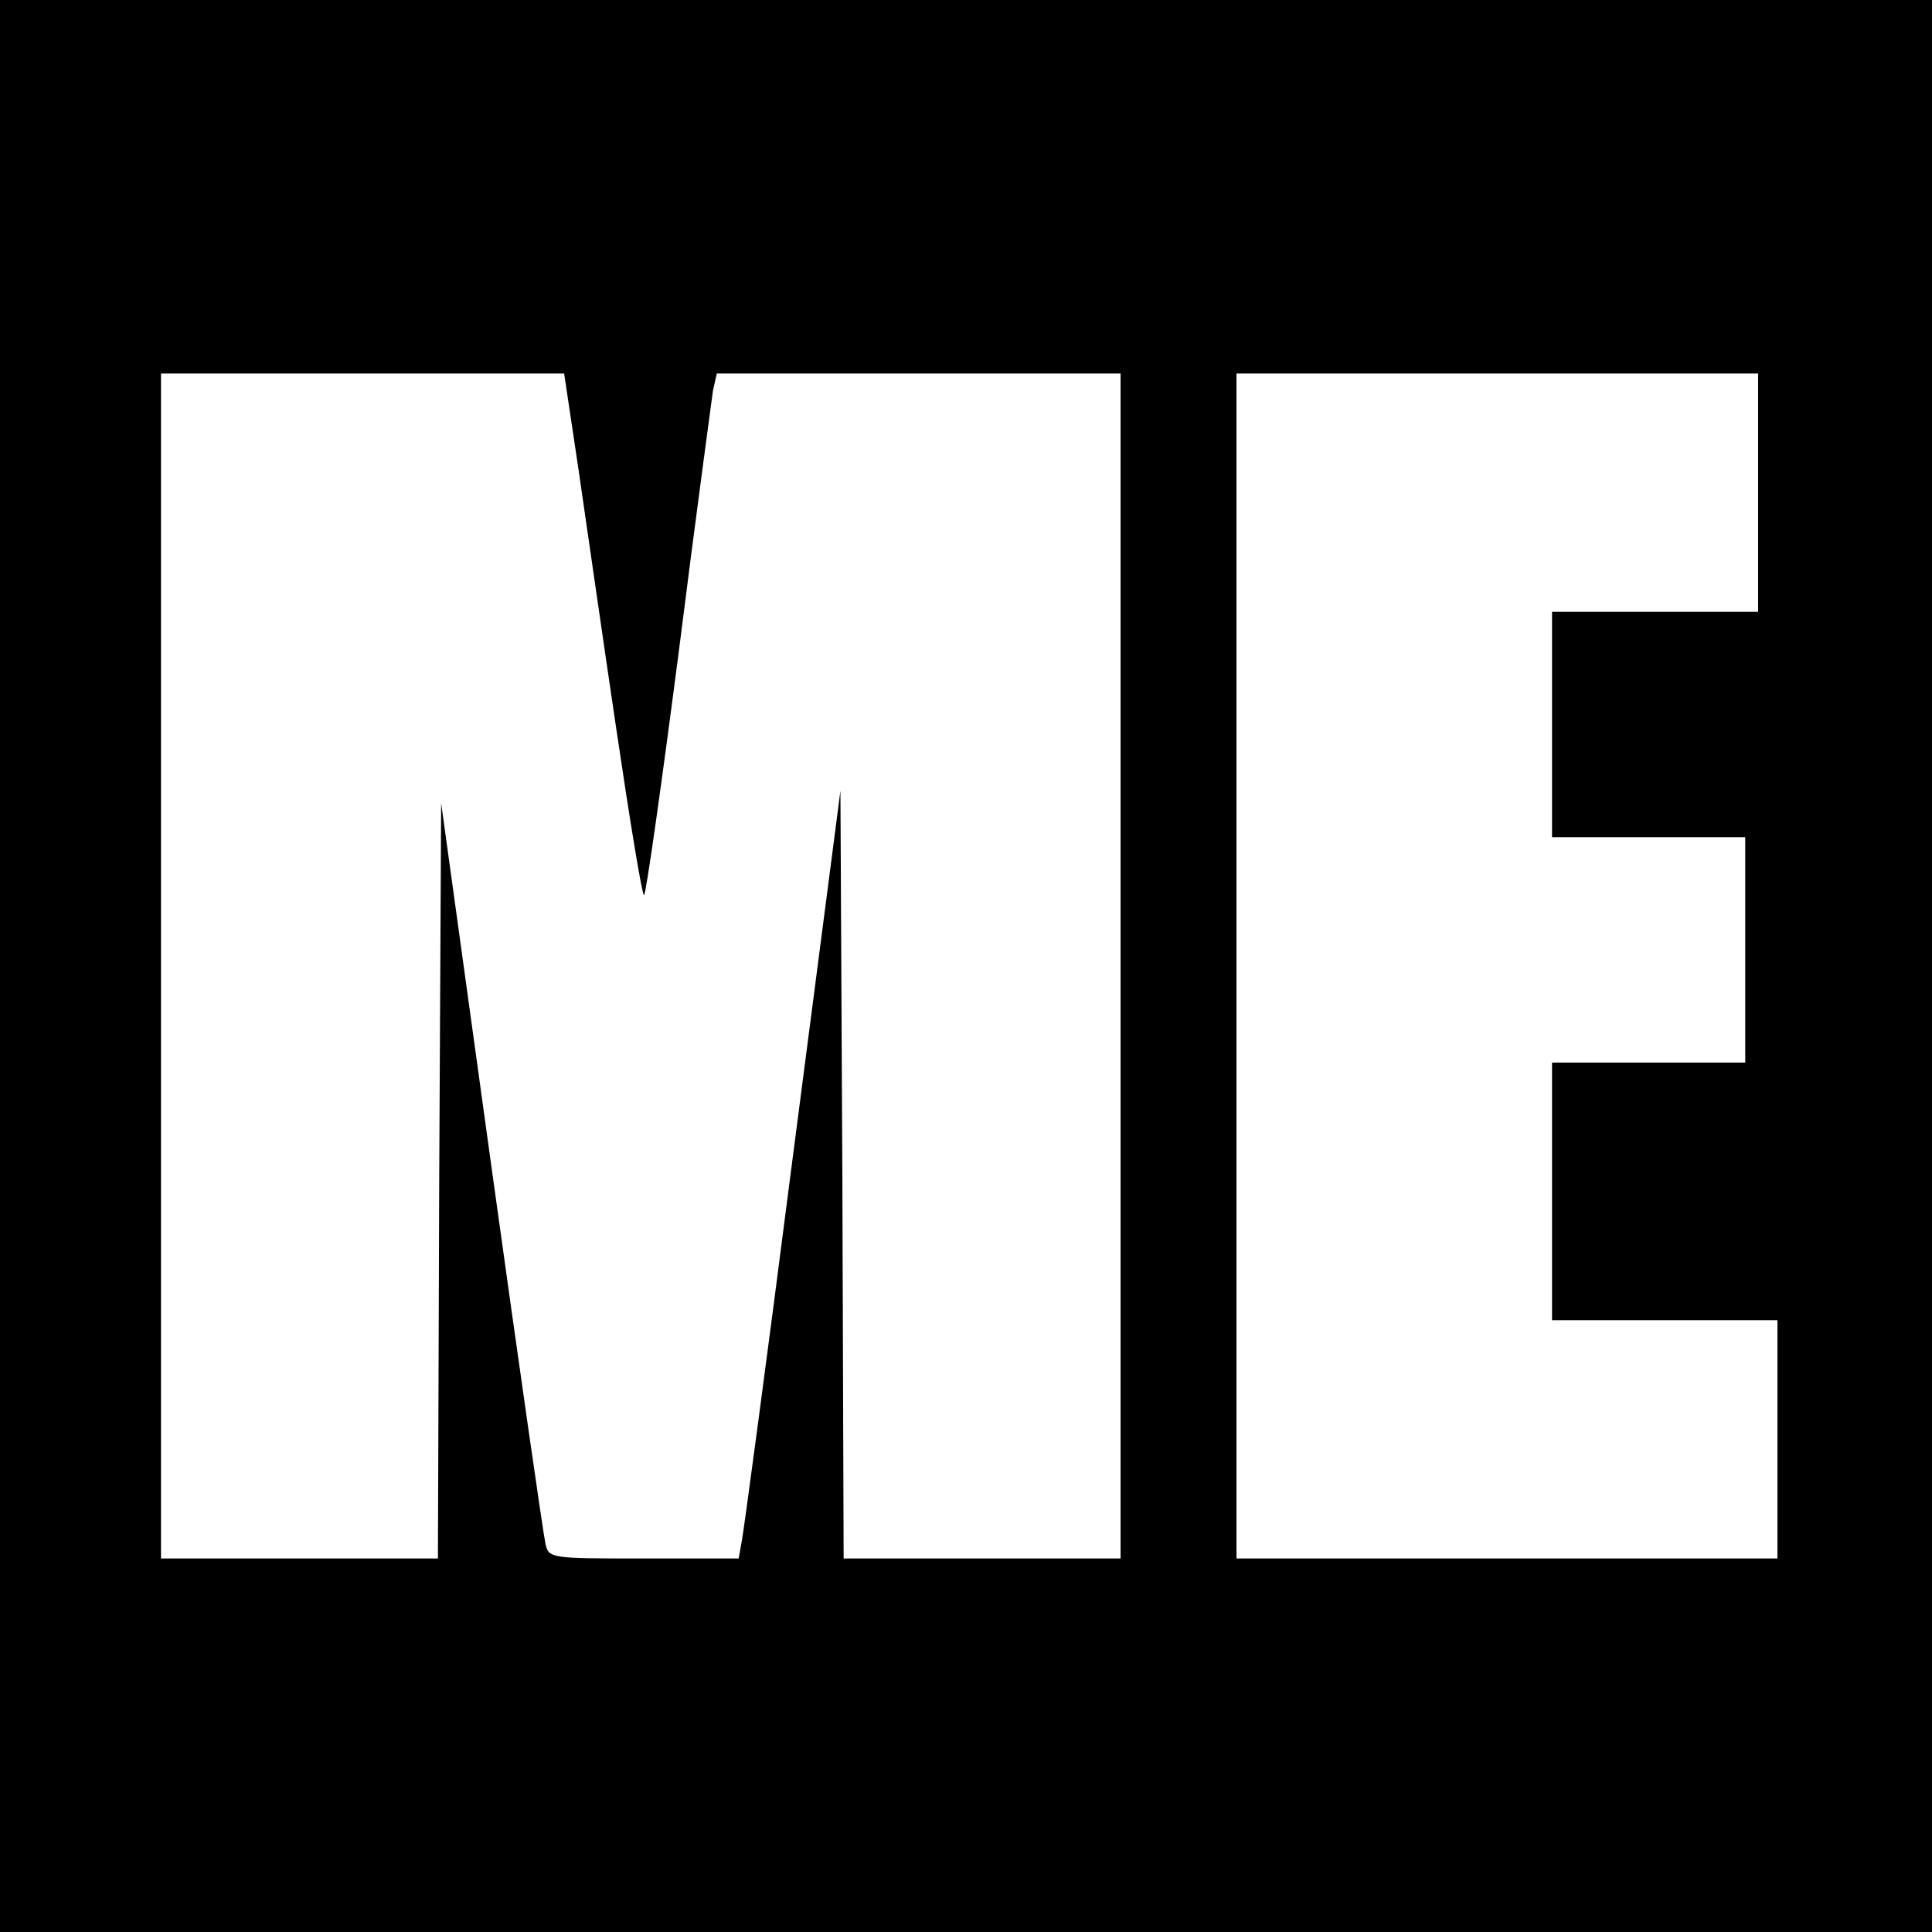 <svg version="1" xmlns="http://www.w3.org/2000/svg" width="400" height="400" viewBox="0 0 300 300"><path d="M0 150v150h300V0H0v150zm89.8-77.3c1.2 8.2 3.8 26.4 5.9 40.5 2.1 14.2 4 25.8 4.3 25.8.3 0 2.7-17 5.4-37.8 2.6-20.7 5.1-38.9 5.3-40.5l.6-2.7H174v184h-43l-.2-59.6-.3-59.6-7.4 56.9c-4 31.2-7.6 58-7.9 59.5l-.5 2.8H100c-14.5 0-14.8 0-15.3-2.3-.3-1.2-4.1-27.6-8.4-58.6l-7.8-56.4-.3 58.7L68 242H25V58h62.6l2.2 14.7zM273 76.5V95h-32v35h30v35h-30v40h35v37h-84V58h81v18.5z"/></svg>